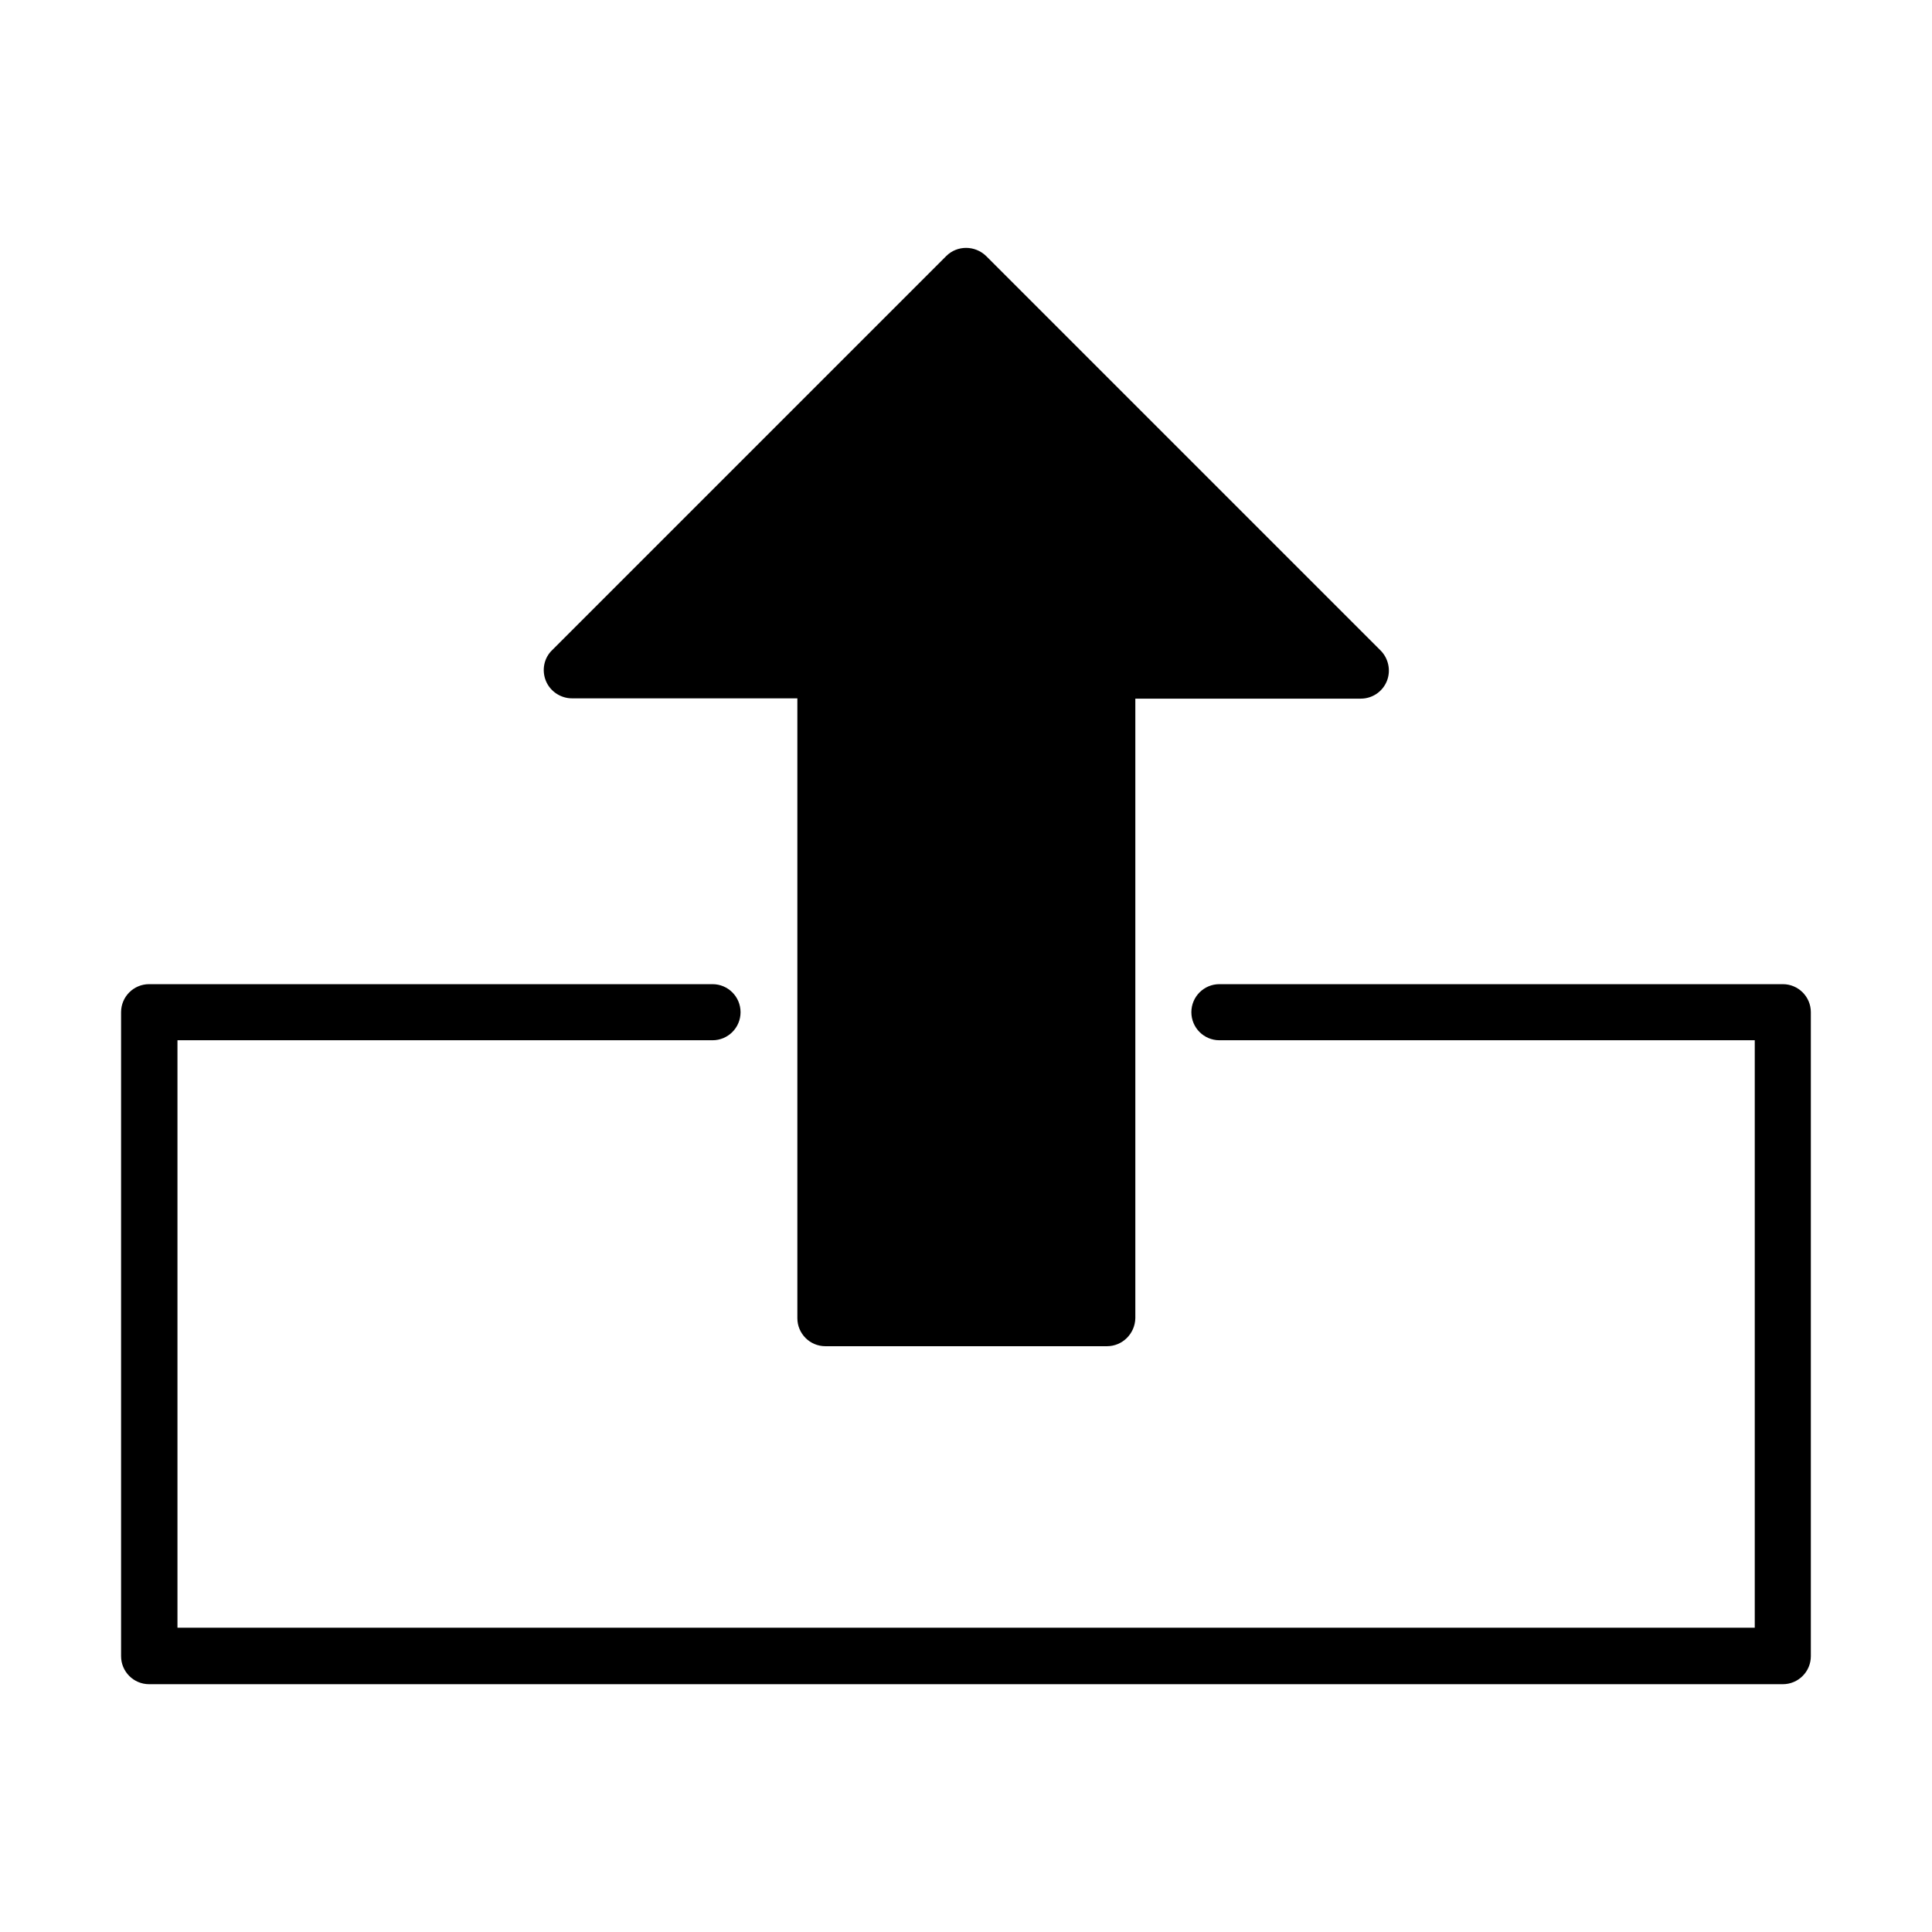 <?xml version="1.0" encoding="UTF-8"?>
<!-- Uploaded to: SVG Repo, www.svgrepo.com, Generator: SVG Repo Mixer Tools -->
<svg fill="#000000" width="800px" height="800px" version="1.1" viewBox="144 144 512 512" xmlns="http://www.w3.org/2000/svg">
 <g>
  <path d="m616.48 590.33h-432.96c-4.109 0-7.434-3.324-7.434-7.434v-170.65c0-4.109 3.324-7.434 7.434-7.434h149.3c4.109 0 7.434 3.324 7.434 7.434s-3.324 7.434-7.434 7.434h-141.79v155.69h418v-155.69h-141.87c-4.109 0-7.434-3.324-7.434-7.434s3.324-7.434 7.434-7.434h149.3c4.109 0 7.434 3.324 7.434 7.434v170.65c0 4.109-3.324 7.434-7.434 7.434z"/>
  <path d="m437.35 500.76h-74.609c-4.109 0-7.434-3.324-7.434-7.434v-164.26h-59.738c-2.973 0-5.773-1.836-6.91-4.637-1.137-2.801-0.523-6.035 1.66-8.133l104.44-104.44c2.887-2.887 7.609-2.887 10.582 0l104.52 104.52c2.098 2.098 2.801 5.336 1.66 8.133-1.137 2.801-3.848 4.637-6.91 4.637h-59.738v164.18c-0.086 4.109-3.41 7.434-7.523 7.434z"/>
 </g>
</svg>